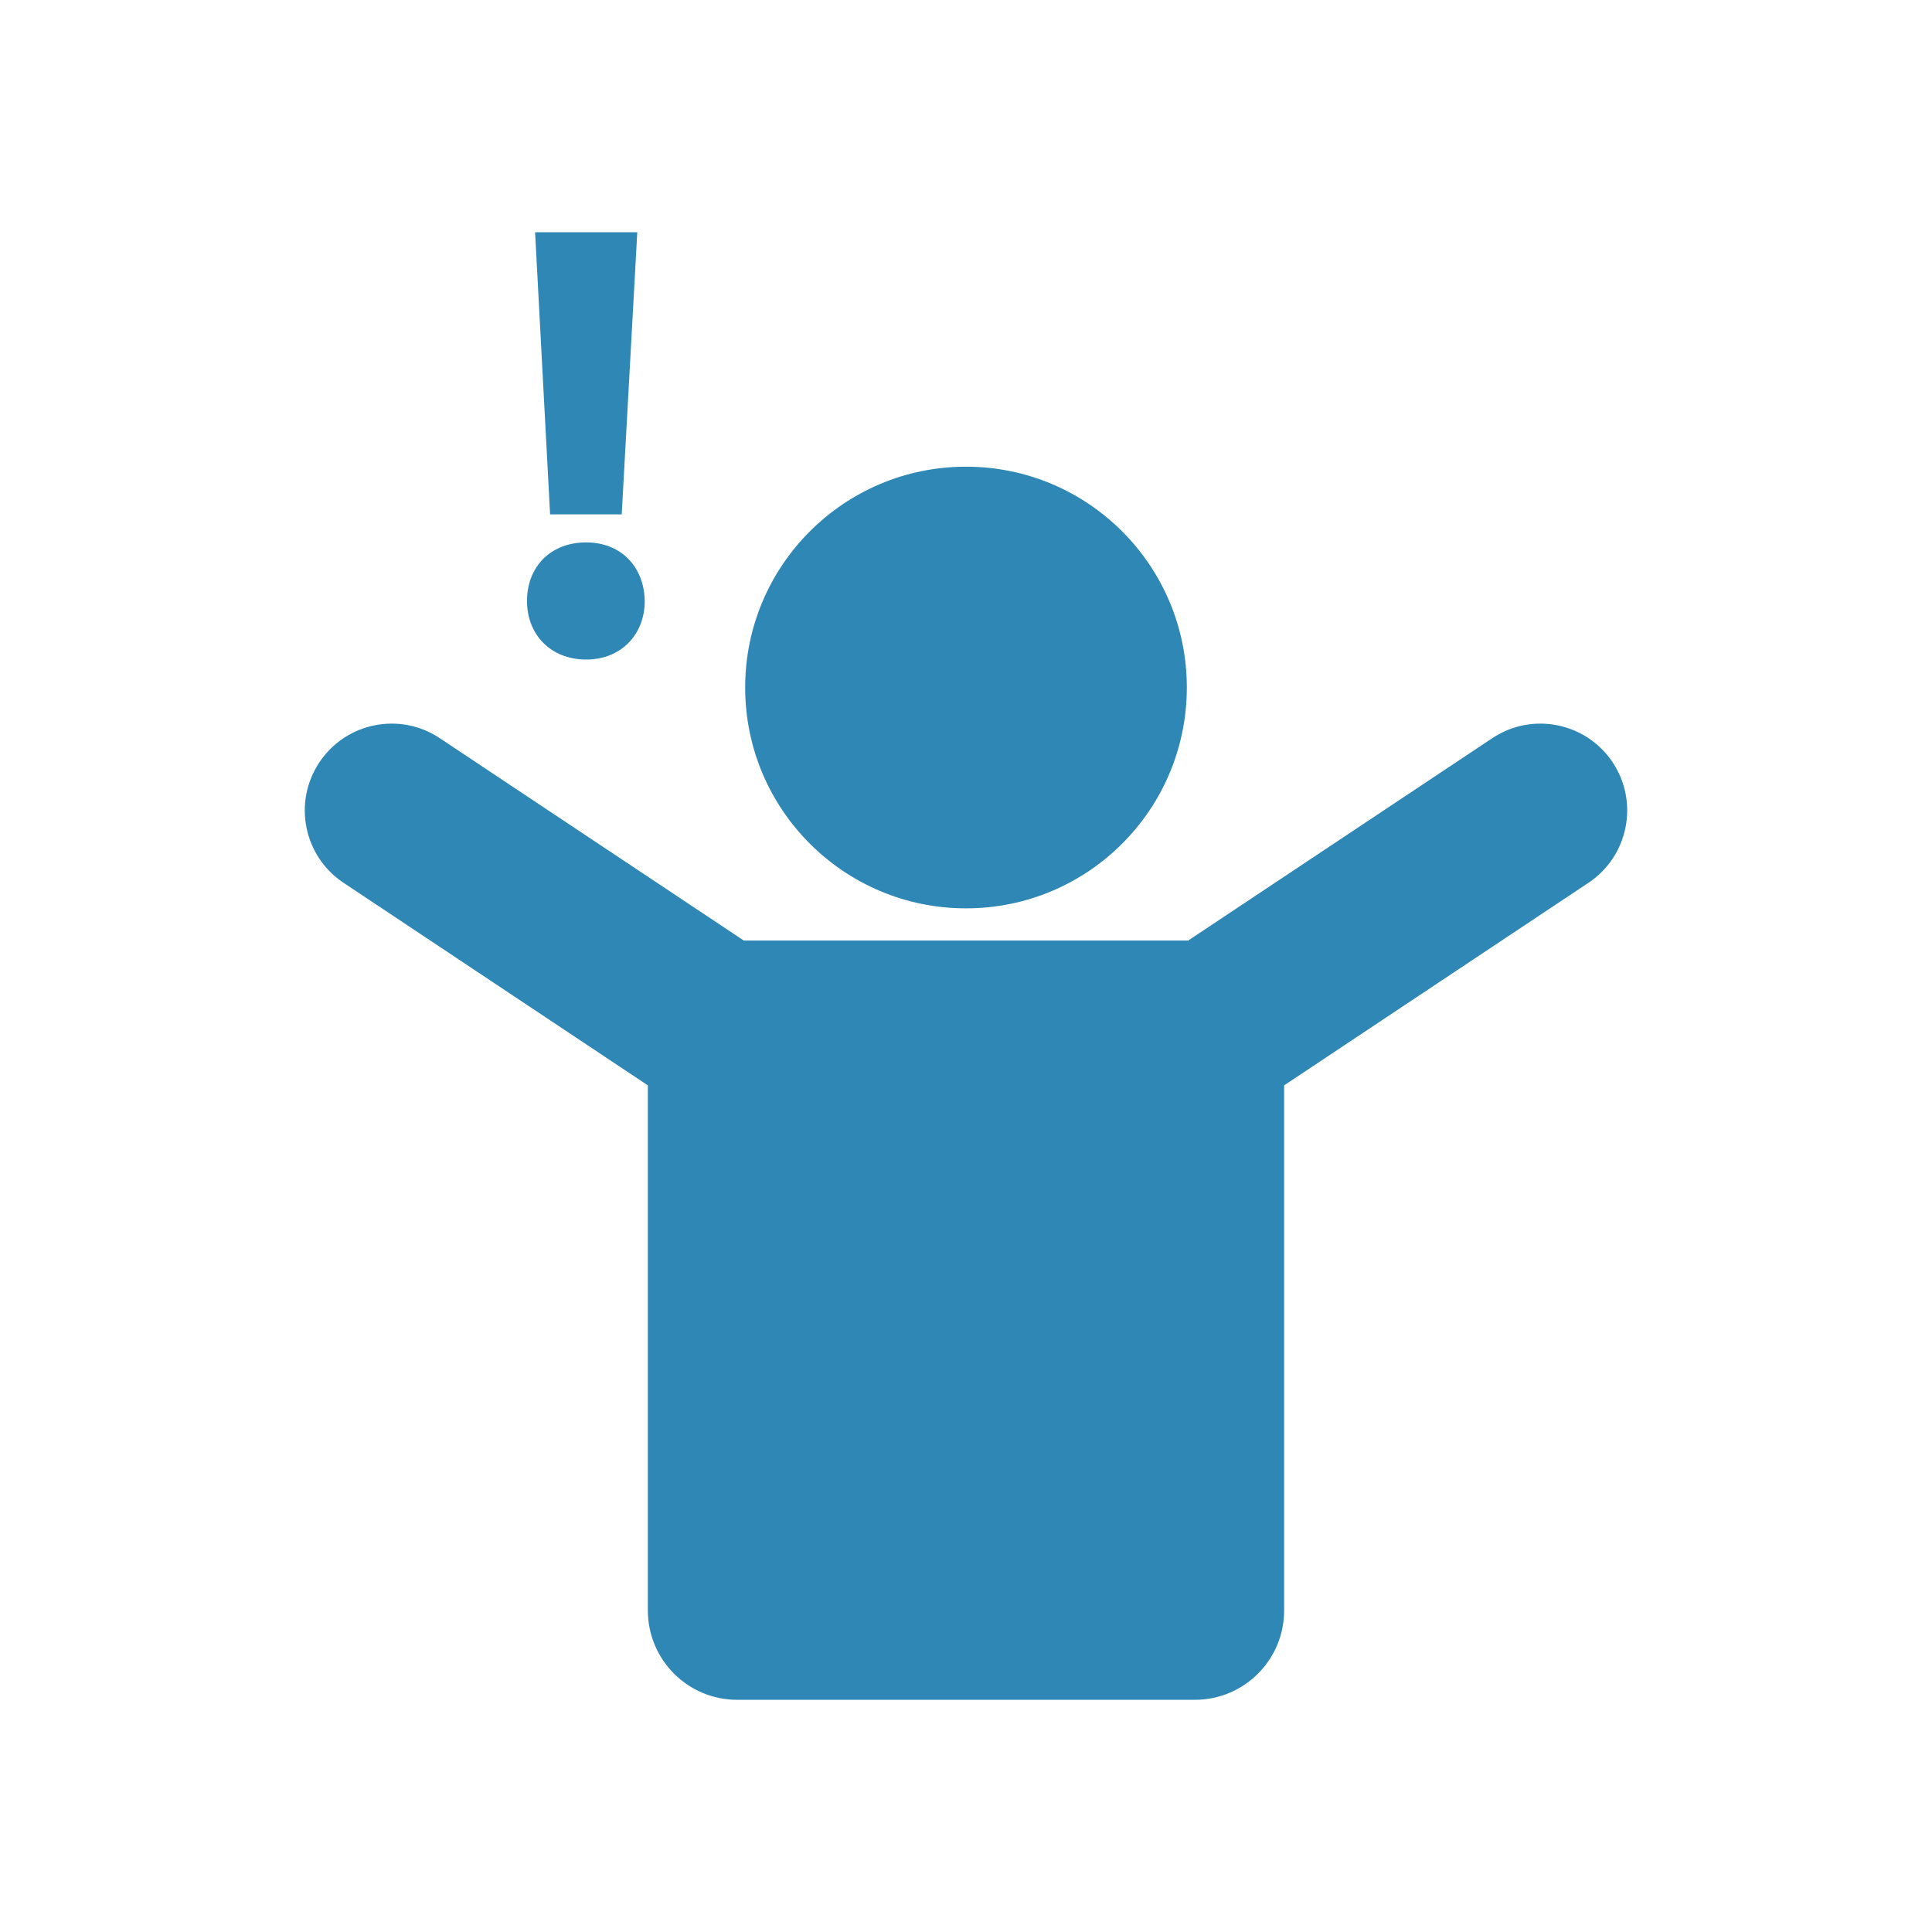<?xml version="1.0" encoding="UTF-8"?>
<svg fill="#2E87B5" width="100pt" height="100pt" version="1.1" viewBox="0 0 100 100" xmlns="http://www.w3.org/2000/svg">
 <g>
  <path d="m61.43 35.586c0 6.312-5.117 11.43-11.43 11.43s-11.43-5.117-11.43-11.43 5.117-11.43 11.43-11.43 11.43 5.117 11.43 11.43"/>
  <path d="m83.473 39.461c-1.375-2.066-4.164-2.629-6.231-1.254l-15.715 10.457-0.02 0.02h-23.016c-0.008-0.004-0.012-0.012-0.02-0.02l-15.711-10.457c-2.066-1.375-4.856-0.812-6.231 1.254-1.375 2.066-0.816 4.856 1.25 6.231l15.715 10.461c0.012 0.008 0.027 0.012 0.039 0.02v27.188c0 2.551 2.07 4.621 4.621 4.621h23.691c2.555 0 4.621-2.07 4.621-4.621v-27.188c0.016-0.008 0.027-0.012 0.039-0.02l15.715-10.461c2.066-1.379 2.625-4.168 1.25-6.231z"/>
  <path d="m30.34 34.137c1.805 0 3.031-1.289 3.031-3.031-0.031-1.773-1.227-3.031-3.031-3.031-1.84 0-3.062 1.258-3.062 3.031 0 1.742 1.227 3.031 3.062 3.031z"/>
  <path d="m32.18 26.625l0.805-14.605h-5.289l0.777 14.605z"/>
 </g>
</svg>
